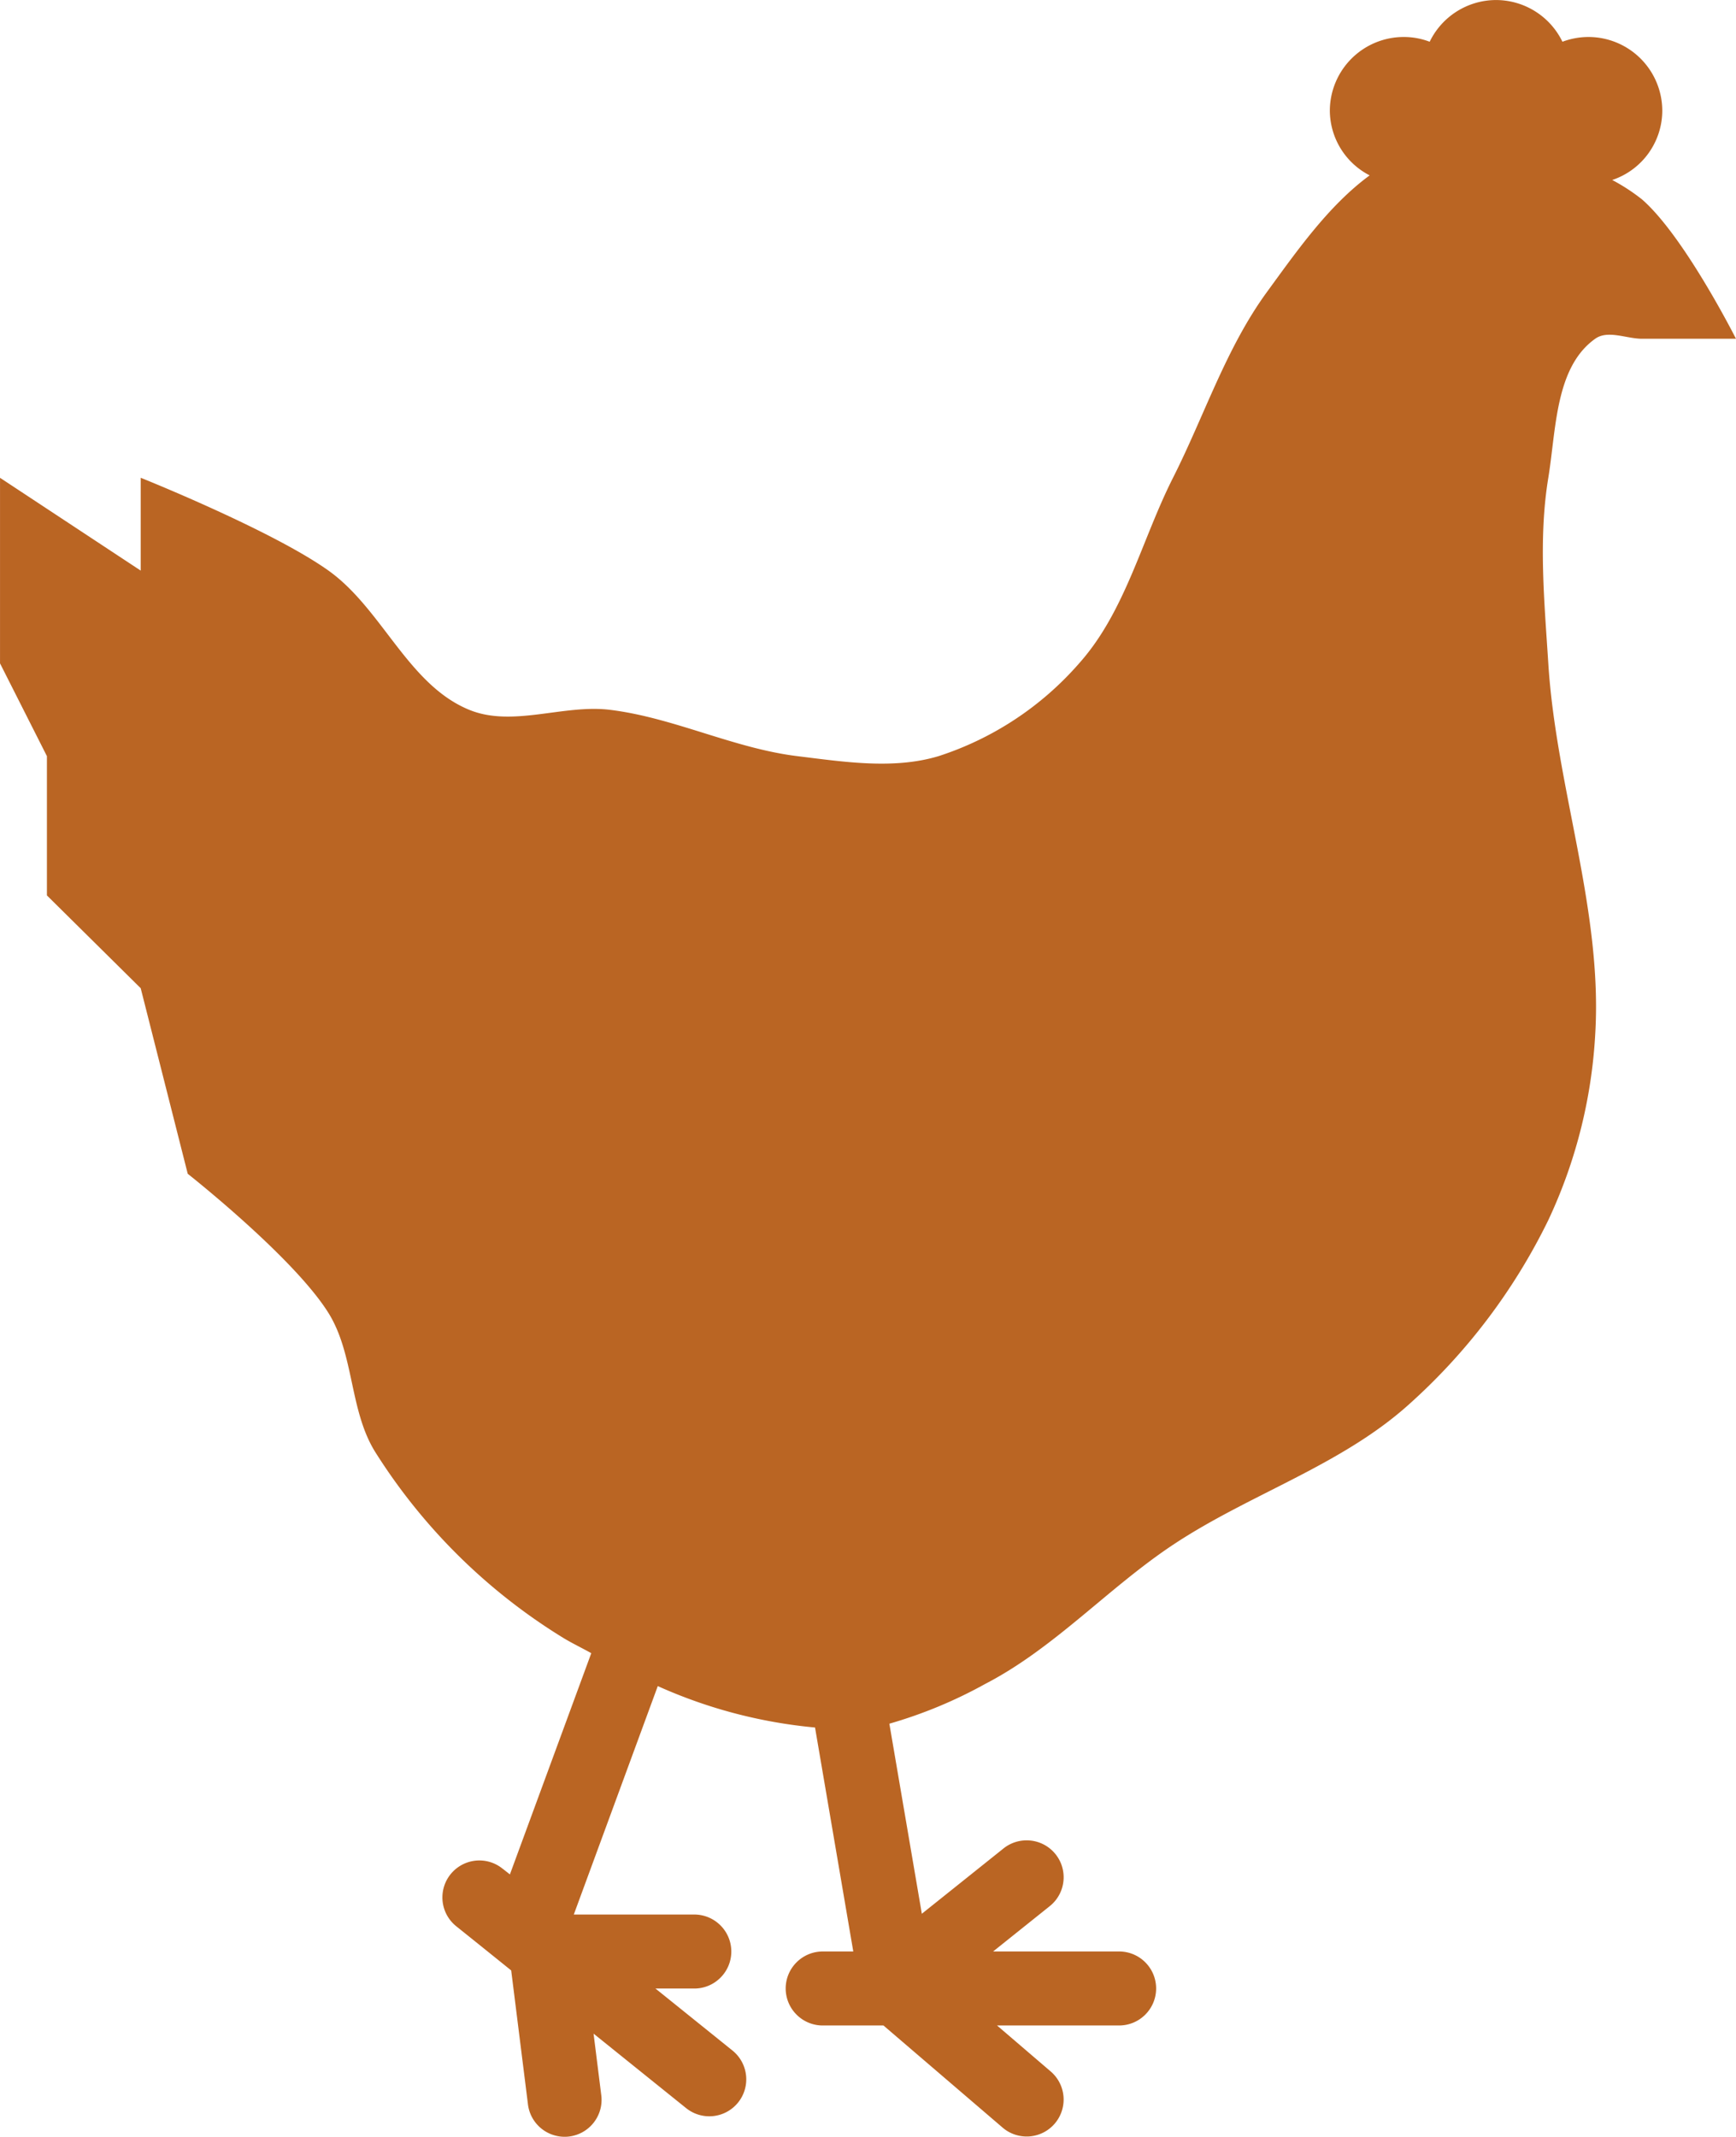 <svg xmlns="http://www.w3.org/2000/svg" xmlns:xlink="http://www.w3.org/1999/xlink" width="146.059" height="179.749" viewBox="0 0 146.059 179.749"><defs><clipPath id="a"><path d="M0,0H146.059V-179.749H0Z" fill="none"/></clipPath></defs><g transform="translate(0 179.749)"><g clip-path="url(#a)"><g transform="translate(138.157 -162.969)"><path d="M0,0A16.177,16.177,0,0,0-2.513-1.639,6.166,6.166,0,0,0,1.7-7.453a6.216,6.216,0,0,0-6.216-6.215,6.268,6.268,0,0,0-2.185.4,6.216,6.216,0,0,0-5.584-3.509v0a6.217,6.217,0,0,0-5.585,3.509,6.094,6.094,0,0,0-2.185-.4,6.215,6.215,0,0,0-6.215,6.215,6.156,6.156,0,0,0,3.35,5.426C-26.379.511-29.039,4.328-31.574,7.8c-3.44,4.719-5.259,10.406-7.89,15.61s-4.008,11.251-7.9,15.612A26.544,26.544,0,0,1-59.2,46.832c-3.778,1.132-7.93.479-11.848,0-5.384-.655-10.409-3.241-15.794-3.9-3.918-.479-8.188,1.494-11.835,0-5.158-2.112-7.32-8.488-11.848-11.715-4.774-3.4-15.794-7.806-15.794-7.806V31.22l-11.836-7.806V39.025l3.946,7.806V58.545l7.89,7.806,3.957,15.611s8.9,7.007,11.835,11.7c2.188,3.5,1.758,8.215,3.946,11.713A48.978,48.978,0,0,0-90.789,120.99c.761.466,1.591.856,2.379,1.3l-6.846,18.61-.585-.461v.005a3.1,3.1,0,0,0-2.014-.718,3.112,3.112,0,0,0-2.916,2.112,3.107,3.107,0,0,0,1.033,3.449l1.907,1.53,2.683,2.16,1.408,11.242h0a3.1,3.1,0,0,0,1.168,2.089,3.116,3.116,0,0,0,2.307.64,3.106,3.106,0,0,0,2.077-1.192,3.1,3.1,0,0,0,.615-2.314l-.644-5.147,7.769,6.251v0a3.115,3.115,0,0,0,2.291.685,3.11,3.11,0,0,0,2.1-1.143,3.106,3.106,0,0,0,.667-2.3A3.114,3.114,0,0,0-76.55,155.7l-6.459-5.2h3.229a3.1,3.1,0,0,0,2.226-.9,3.1,3.1,0,0,0,.926-2.212,3.1,3.1,0,0,0-.926-2.213,3.111,3.111,0,0,0-2.226-.9h-10.1l7.065-19.216a41.578,41.578,0,0,0,13.231,3.483l3.218,18.841H-68.9a3.114,3.114,0,0,0-2.226.9,3.108,3.108,0,0,0-.927,2.213,3.108,3.108,0,0,0,.927,2.212,3.106,3.106,0,0,0,2.226.9h5.073l10,8.57h0a3.114,3.114,0,0,0,2.272.763,3.11,3.11,0,0,0,2.139-1.079,3.113,3.113,0,0,0,.737-2.279,3.114,3.114,0,0,0-1.1-2.127l-4.492-3.849h10.233a3.1,3.1,0,0,0,2.227-.9,3.106,3.106,0,0,0,.925-2.213,3.106,3.106,0,0,0-.925-2.212,3.113,3.113,0,0,0-2.227-.9H-54.6l4.733-3.788a3.107,3.107,0,0,0,1.023-3.488,3.109,3.109,0,0,0-2.989-2.071,3.11,3.11,0,0,0-1.918.7l-6.847,5.475-2.732-15.988a38.617,38.617,0,0,0,8.073-3.351c5.829-3.019,10.334-8.073,15.794-11.7,6.368-4.232,14.042-6.635,19.74-11.714A50.507,50.507,0,0,0-7.89,85.861a42.177,42.177,0,0,0,3.946-15.61c.639-10.47-3.287-20.756-3.946-31.223-.328-5.194-.843-10.475,0-15.611.666-4.061.572-9.3,3.946-11.7,1.067-.762,2.629,0,3.944,0H7.9S3.557,3.1,0,0M-8.308,2.066A.694.694,0,0,1-9,1.372.694.694,0,0,1-8.308.678a.694.694,0,0,1,.694.694.694.694,0,0,1-.694.694" fill="#ba6523"/></g></g><path d="M126.849-159.251h5.125v-3.933h-5.125Z" fill="#ba6523"/></g></svg>